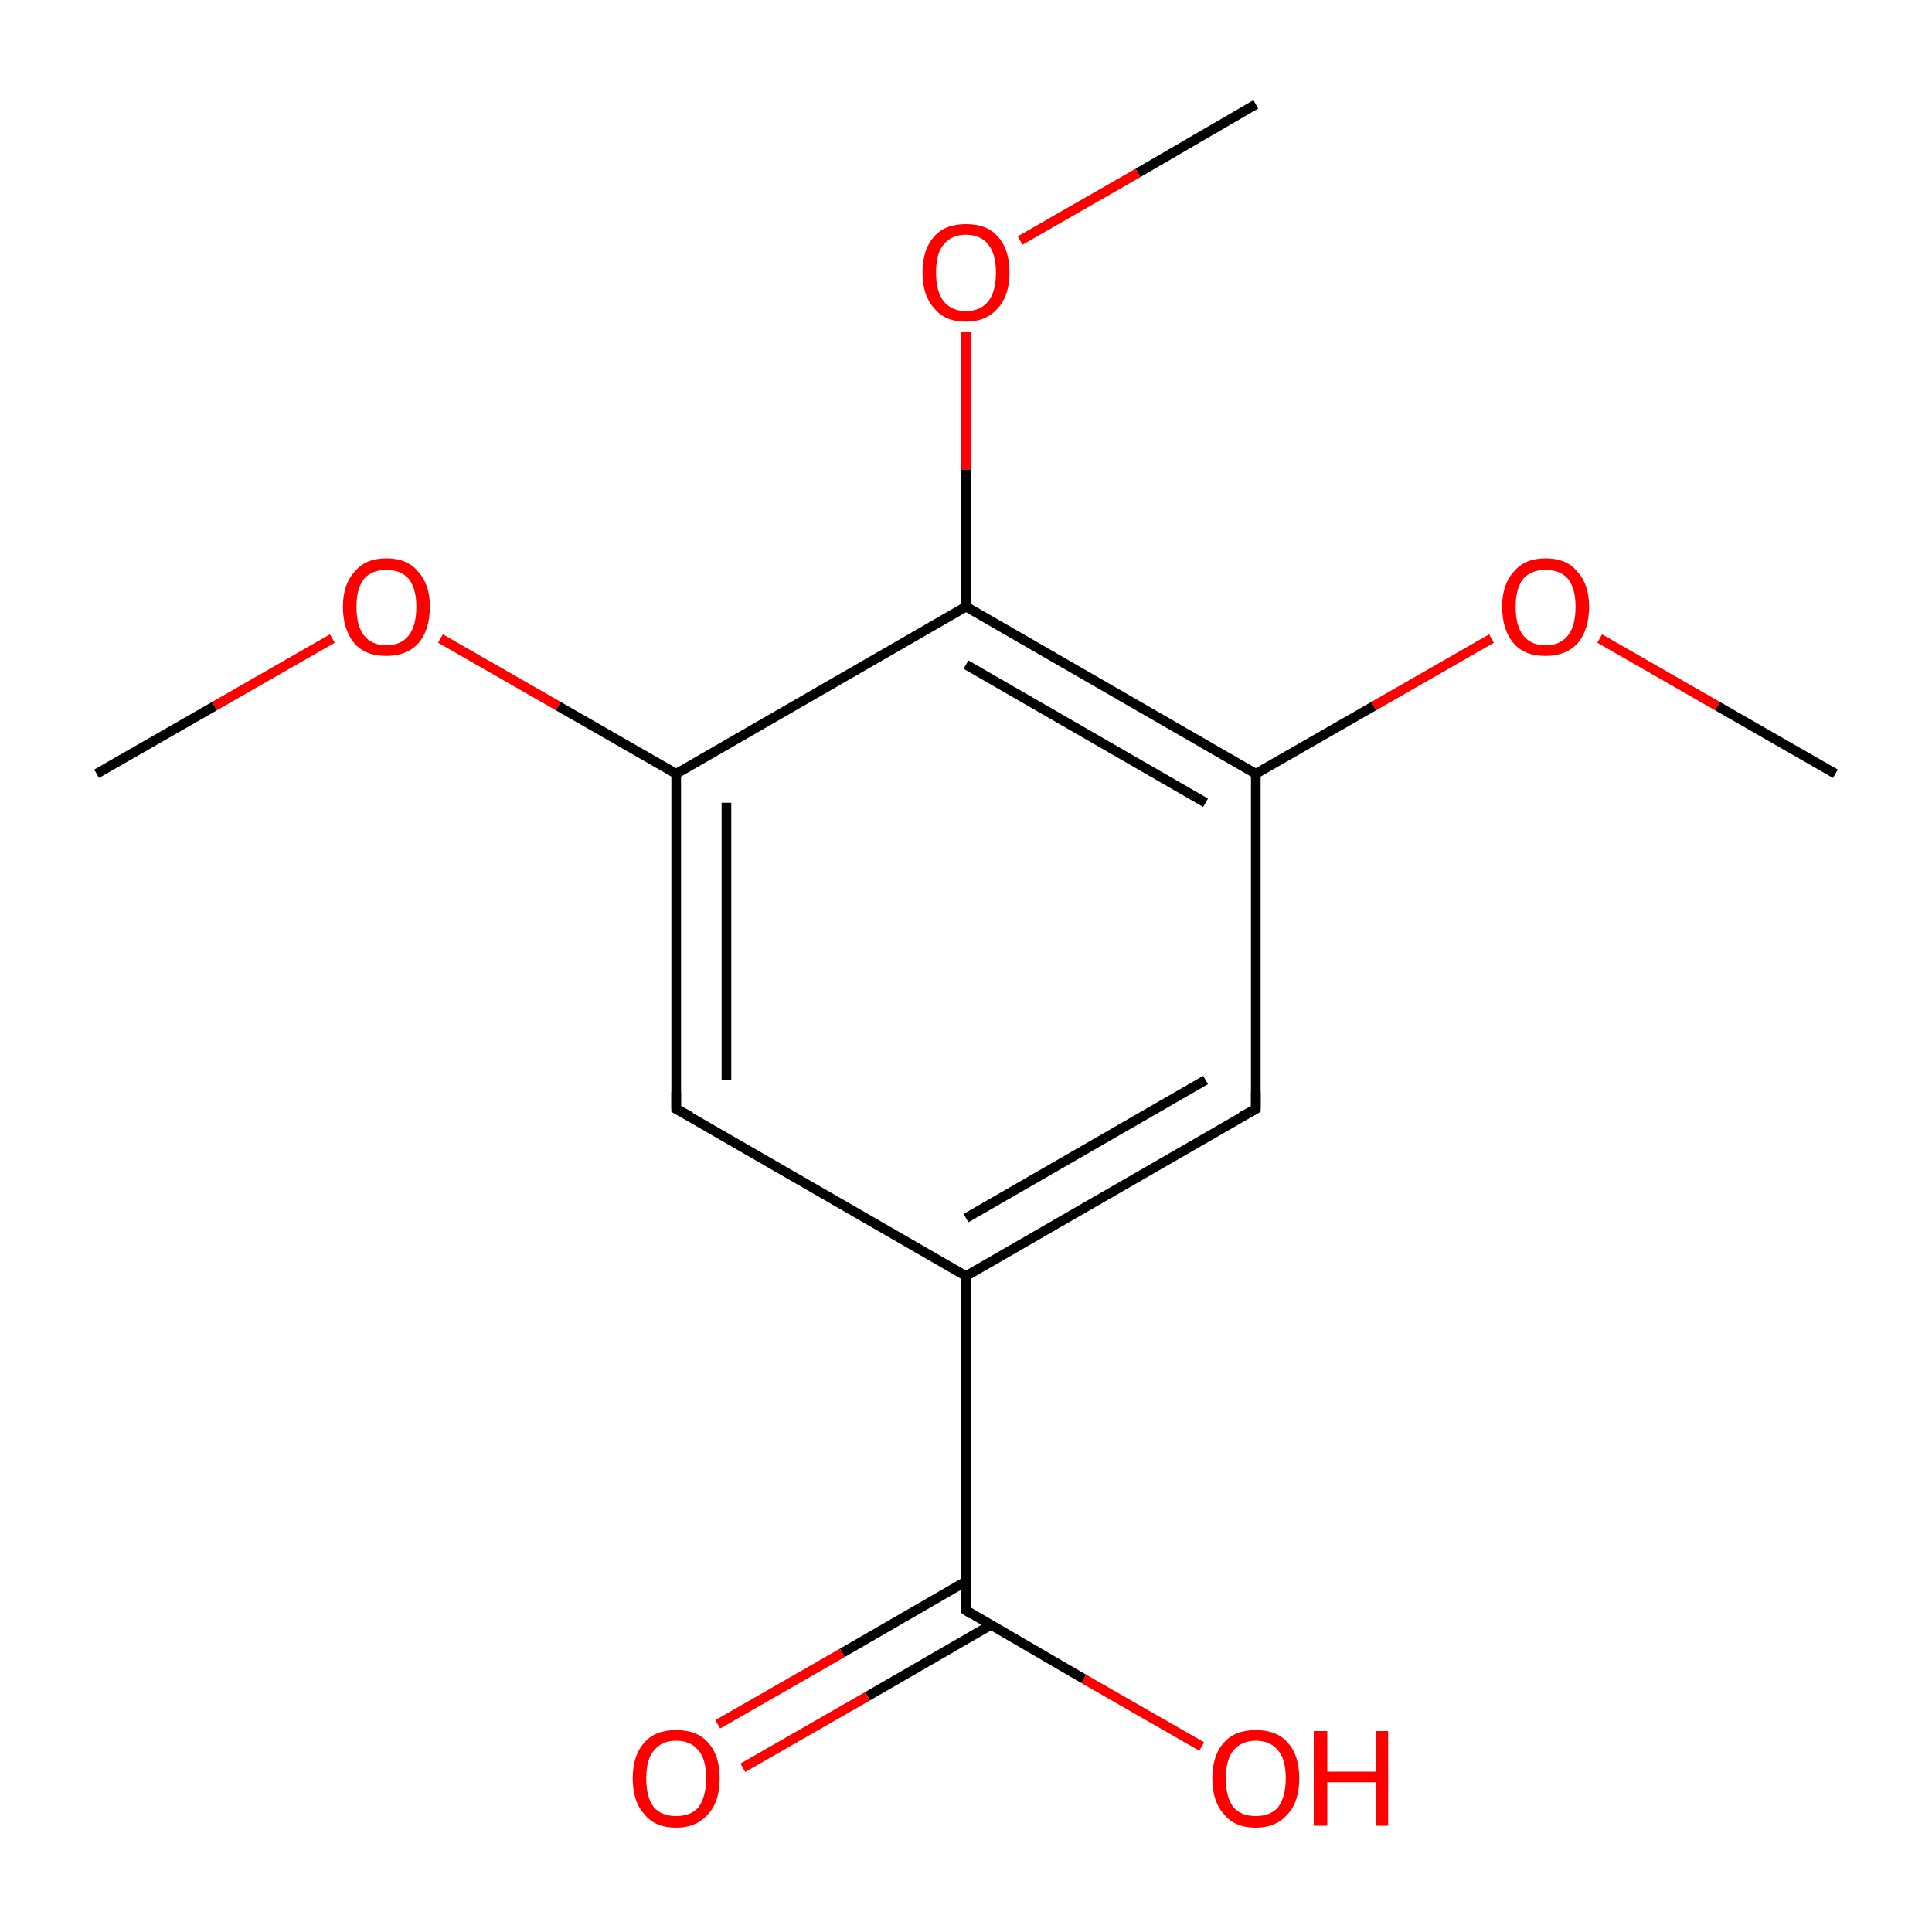 <?xml version='1.0' encoding='iso-8859-1'?>
<svg version='1.1' baseProfile='full'
              xmlns='http://www.w3.org/2000/svg'
                      xmlns:rdkit='http://www.rdkit.org/xml'
                      xmlns:xlink='http://www.w3.org/1999/xlink'
                  xml:space='preserve'
width='200px' height='200px' viewBox='0 0 200 200'>
<!-- END OF HEADER -->
<rect style='opacity:1.0;fill:#FFFFFF;stroke:none' width='200.0' height='200.0' x='0.0' y='0.0'> </rect>
<path class='bond-0 atom-4 atom-10' d='M 130.0,10.8 L 117.8,17.9' style='fill:none;fill-rule:evenodd;stroke:#000000;stroke-width:1.0px;stroke-linecap:butt;stroke-linejoin:miter;stroke-opacity:1' />
<path class='bond-0 atom-4 atom-10' d='M 117.8,17.9 L 105.6,24.9' style='fill:none;fill-rule:evenodd;stroke:#FF0000;stroke-width:1.0px;stroke-linecap:butt;stroke-linejoin:miter;stroke-opacity:1' />
<path class='bond-1 atom-10 atom-3' d='M 100.0,34.4 L 100.0,48.6' style='fill:none;fill-rule:evenodd;stroke:#FF0000;stroke-width:1.0px;stroke-linecap:butt;stroke-linejoin:miter;stroke-opacity:1' />
<path class='bond-1 atom-10 atom-3' d='M 100.0,48.6 L 100.0,62.8' style='fill:none;fill-rule:evenodd;stroke:#000000;stroke-width:1.0px;stroke-linecap:butt;stroke-linejoin:miter;stroke-opacity:1' />
<path class='bond-2 atom-7 atom-6' d='M 34.4,66.1 L 22.2,73.1' style='fill:none;fill-rule:evenodd;stroke:#FF0000;stroke-width:1.0px;stroke-linecap:butt;stroke-linejoin:miter;stroke-opacity:1' />
<path class='bond-2 atom-7 atom-6' d='M 22.2,73.1 L 10.0,80.1' style='fill:none;fill-rule:evenodd;stroke:#000000;stroke-width:1.0px;stroke-linecap:butt;stroke-linejoin:miter;stroke-opacity:1' />
<path class='bond-3 atom-7 atom-8' d='M 45.6,66.1 L 57.8,73.1' style='fill:none;fill-rule:evenodd;stroke:#FF0000;stroke-width:1.0px;stroke-linecap:butt;stroke-linejoin:miter;stroke-opacity:1' />
<path class='bond-3 atom-7 atom-8' d='M 57.8,73.1 L 70.0,80.1' style='fill:none;fill-rule:evenodd;stroke:#000000;stroke-width:1.0px;stroke-linecap:butt;stroke-linejoin:miter;stroke-opacity:1' />
<path class='bond-4 atom-11 atom-12' d='M 165.6,66.1 L 177.8,73.1' style='fill:none;fill-rule:evenodd;stroke:#FF0000;stroke-width:1.0px;stroke-linecap:butt;stroke-linejoin:miter;stroke-opacity:1' />
<path class='bond-4 atom-11 atom-12' d='M 177.8,73.1 L 190.0,80.1' style='fill:none;fill-rule:evenodd;stroke:#000000;stroke-width:1.0px;stroke-linecap:butt;stroke-linejoin:miter;stroke-opacity:1' />
<path class='bond-5 atom-11 atom-2' d='M 154.4,66.1 L 142.2,73.1' style='fill:none;fill-rule:evenodd;stroke:#FF0000;stroke-width:1.0px;stroke-linecap:butt;stroke-linejoin:miter;stroke-opacity:1' />
<path class='bond-5 atom-11 atom-2' d='M 142.2,73.1 L 130.0,80.1' style='fill:none;fill-rule:evenodd;stroke:#000000;stroke-width:1.0px;stroke-linecap:butt;stroke-linejoin:miter;stroke-opacity:1' />
<path class='bond-6 atom-3 atom-8' d='M 100.0,62.8 L 70.0,80.1' style='fill:none;fill-rule:evenodd;stroke:#000000;stroke-width:1.0px;stroke-linecap:butt;stroke-linejoin:miter;stroke-opacity:1' />
<path class='bond-7 atom-3 atom-2' d='M 100.0,62.8 L 130.0,80.1' style='fill:none;fill-rule:evenodd;stroke:#000000;stroke-width:1.0px;stroke-linecap:butt;stroke-linejoin:miter;stroke-opacity:1' />
<path class='bond-7 atom-3 atom-2' d='M 100.0,68.8 L 124.8,83.1' style='fill:none;fill-rule:evenodd;stroke:#000000;stroke-width:1.0px;stroke-linecap:butt;stroke-linejoin:miter;stroke-opacity:1' />
<path class='bond-8 atom-8 atom-9' d='M 70.0,80.1 L 70.0,114.8' style='fill:none;fill-rule:evenodd;stroke:#000000;stroke-width:1.0px;stroke-linecap:butt;stroke-linejoin:miter;stroke-opacity:1' />
<path class='bond-8 atom-8 atom-9' d='M 75.2,83.1 L 75.2,111.8' style='fill:none;fill-rule:evenodd;stroke:#000000;stroke-width:1.0px;stroke-linecap:butt;stroke-linejoin:miter;stroke-opacity:1' />
<path class='bond-9 atom-2 atom-1' d='M 130.0,80.1 L 130.0,114.8' style='fill:none;fill-rule:evenodd;stroke:#000000;stroke-width:1.0px;stroke-linecap:butt;stroke-linejoin:miter;stroke-opacity:1' />
<path class='bond-10 atom-1 atom-0' d='M 130.0,114.8 L 100.0,132.1' style='fill:none;fill-rule:evenodd;stroke:#000000;stroke-width:1.0px;stroke-linecap:butt;stroke-linejoin:miter;stroke-opacity:1' />
<path class='bond-10 atom-1 atom-0' d='M 124.8,111.8 L 100.0,126.1' style='fill:none;fill-rule:evenodd;stroke:#000000;stroke-width:1.0px;stroke-linecap:butt;stroke-linejoin:miter;stroke-opacity:1' />
<path class='bond-11 atom-9 atom-0' d='M 70.0,114.8 L 100.0,132.1' style='fill:none;fill-rule:evenodd;stroke:#000000;stroke-width:1.0px;stroke-linecap:butt;stroke-linejoin:miter;stroke-opacity:1' />
<path class='bond-12 atom-0 atom-5' d='M 100.0,132.1 L 100.0,166.7' style='fill:none;fill-rule:evenodd;stroke:#000000;stroke-width:1.0px;stroke-linecap:butt;stroke-linejoin:miter;stroke-opacity:1' />
<path class='bond-13 atom-5 atom-13' d='M 100.0,163.7 L 87.2,171.1' style='fill:none;fill-rule:evenodd;stroke:#000000;stroke-width:1.0px;stroke-linecap:butt;stroke-linejoin:miter;stroke-opacity:1' />
<path class='bond-13 atom-5 atom-13' d='M 87.2,171.1 L 74.3,178.5' style='fill:none;fill-rule:evenodd;stroke:#FF0000;stroke-width:1.0px;stroke-linecap:butt;stroke-linejoin:miter;stroke-opacity:1' />
<path class='bond-13 atom-5 atom-13' d='M 102.6,168.2 L 89.8,175.6' style='fill:none;fill-rule:evenodd;stroke:#000000;stroke-width:1.0px;stroke-linecap:butt;stroke-linejoin:miter;stroke-opacity:1' />
<path class='bond-13 atom-5 atom-13' d='M 89.8,175.6 L 76.9,183.0' style='fill:none;fill-rule:evenodd;stroke:#FF0000;stroke-width:1.0px;stroke-linecap:butt;stroke-linejoin:miter;stroke-opacity:1' />
<path class='bond-14 atom-5 atom-14' d='M 100.0,166.7 L 112.2,173.8' style='fill:none;fill-rule:evenodd;stroke:#000000;stroke-width:1.0px;stroke-linecap:butt;stroke-linejoin:miter;stroke-opacity:1' />
<path class='bond-14 atom-5 atom-14' d='M 112.2,173.8 L 124.4,180.8' style='fill:none;fill-rule:evenodd;stroke:#FF0000;stroke-width:1.0px;stroke-linecap:butt;stroke-linejoin:miter;stroke-opacity:1' />
<path d='M 130.0,113.0 L 130.0,114.8 L 128.5,115.6' style='fill:none;stroke:#000000;stroke-width:1.0px;stroke-linecap:butt;stroke-linejoin:miter;stroke-miterlimit:10;stroke-opacity:1;' />
<path d='M 100.0,165.0 L 100.0,166.7 L 100.6,167.1' style='fill:none;stroke:#000000;stroke-width:1.0px;stroke-linecap:butt;stroke-linejoin:miter;stroke-miterlimit:10;stroke-opacity:1;' />
<path d='M 70.0,113.0 L 70.0,114.8 L 71.5,115.6' style='fill:none;stroke:#000000;stroke-width:1.0px;stroke-linecap:butt;stroke-linejoin:miter;stroke-miterlimit:10;stroke-opacity:1;' />
<path class='atom-7' d='M 35.5 62.8
Q 35.5 60.5, 36.7 59.2
Q 37.8 57.8, 40.0 57.8
Q 42.2 57.8, 43.3 59.2
Q 44.5 60.5, 44.5 62.8
Q 44.5 65.2, 43.3 66.6
Q 42.1 67.9, 40.0 67.9
Q 37.8 67.9, 36.7 66.6
Q 35.5 65.2, 35.5 62.8
M 40.0 66.8
Q 41.5 66.8, 42.3 65.8
Q 43.1 64.8, 43.1 62.8
Q 43.1 60.9, 42.3 59.9
Q 41.5 59.0, 40.0 59.0
Q 38.5 59.0, 37.7 59.9
Q 36.9 60.9, 36.9 62.8
Q 36.9 64.8, 37.7 65.8
Q 38.5 66.8, 40.0 66.8
' fill='#FF0000'/>
<path class='atom-10' d='M 95.5 28.2
Q 95.5 25.8, 96.7 24.5
Q 97.8 23.2, 100.0 23.2
Q 102.2 23.2, 103.3 24.5
Q 104.5 25.8, 104.5 28.2
Q 104.5 30.6, 103.3 31.9
Q 102.1 33.3, 100.0 33.3
Q 97.8 33.3, 96.7 31.9
Q 95.5 30.6, 95.5 28.2
M 100.0 32.2
Q 101.5 32.2, 102.3 31.2
Q 103.1 30.2, 103.1 28.2
Q 103.1 26.3, 102.3 25.3
Q 101.5 24.3, 100.0 24.3
Q 98.5 24.3, 97.7 25.3
Q 96.9 26.2, 96.9 28.2
Q 96.9 30.2, 97.7 31.2
Q 98.5 32.2, 100.0 32.2
' fill='#FF0000'/>
<path class='atom-11' d='M 155.5 62.8
Q 155.5 60.5, 156.7 59.2
Q 157.8 57.8, 160.0 57.8
Q 162.2 57.8, 163.3 59.2
Q 164.5 60.5, 164.5 62.8
Q 164.5 65.2, 163.3 66.6
Q 162.1 67.9, 160.0 67.9
Q 157.8 67.9, 156.7 66.6
Q 155.5 65.2, 155.5 62.8
M 160.0 66.8
Q 161.5 66.8, 162.3 65.8
Q 163.1 64.8, 163.1 62.8
Q 163.1 60.9, 162.3 59.9
Q 161.5 59.0, 160.0 59.0
Q 158.5 59.0, 157.7 59.9
Q 156.9 60.9, 156.9 62.8
Q 156.9 64.8, 157.7 65.8
Q 158.5 66.8, 160.0 66.8
' fill='#FF0000'/>
<path class='atom-13' d='M 65.5 184.1
Q 65.5 181.7, 66.7 180.4
Q 67.8 179.1, 70.0 179.1
Q 72.2 179.1, 73.3 180.4
Q 74.5 181.7, 74.5 184.1
Q 74.5 186.5, 73.3 187.8
Q 72.1 189.2, 70.0 189.2
Q 67.8 189.2, 66.7 187.8
Q 65.5 186.5, 65.5 184.1
M 70.0 188.0
Q 71.5 188.0, 72.3 187.1
Q 73.1 186.0, 73.1 184.1
Q 73.1 182.1, 72.3 181.2
Q 71.5 180.2, 70.0 180.2
Q 68.5 180.2, 67.7 181.2
Q 66.9 182.1, 66.9 184.1
Q 66.9 186.1, 67.7 187.1
Q 68.5 188.0, 70.0 188.0
' fill='#FF0000'/>
<path class='atom-14' d='M 125.5 184.1
Q 125.5 181.7, 126.7 180.4
Q 127.8 179.1, 130.0 179.1
Q 132.2 179.1, 133.3 180.4
Q 134.5 181.7, 134.5 184.1
Q 134.5 186.5, 133.3 187.8
Q 132.1 189.2, 130.0 189.2
Q 127.8 189.2, 126.7 187.8
Q 125.5 186.5, 125.5 184.1
M 130.0 188.0
Q 131.5 188.0, 132.3 187.1
Q 133.1 186.0, 133.1 184.1
Q 133.1 182.1, 132.3 181.2
Q 131.5 180.2, 130.0 180.2
Q 128.5 180.2, 127.7 181.2
Q 126.9 182.1, 126.9 184.1
Q 126.9 186.1, 127.7 187.1
Q 128.5 188.0, 130.0 188.0
' fill='#FF0000'/>
<path class='atom-14' d='M 136.0 179.2
L 137.4 179.2
L 137.4 183.4
L 142.4 183.4
L 142.4 179.2
L 143.7 179.2
L 143.7 189.0
L 142.4 189.0
L 142.4 184.5
L 137.4 184.5
L 137.4 189.0
L 136.0 189.0
L 136.0 179.2
' fill='#FF0000'/>
</svg>
